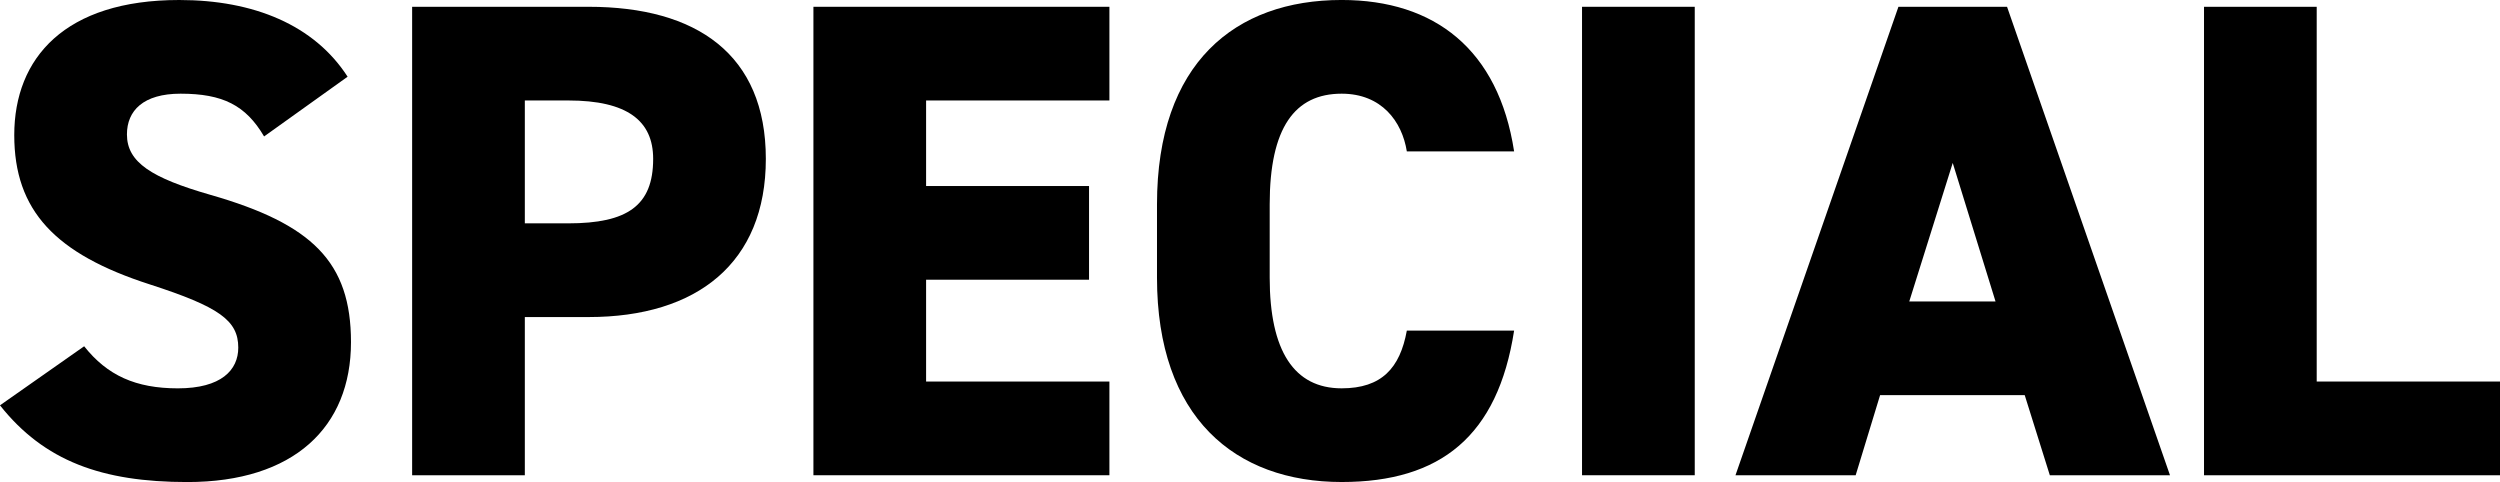 <?xml version="1.0" encoding="UTF-8"?><svg id="_レイヤー_1" xmlns="http://www.w3.org/2000/svg" viewBox="0 0 132.548 25.557"><defs><style>.cls-1{stroke-width:0px;}</style></defs><path class="cls-1" d="m14.002,7.235c-.972-1.656-2.195-2.268-4.428-2.268-1.979,0-2.844.9-2.844,2.16,0,1.476,1.296,2.304,4.428,3.204,5.399,1.548,7.451,3.563,7.451,7.811,0,4.5-3.023,7.416-8.675,7.416-4.535,0-7.595-1.116-9.935-4.068l4.463-3.131c1.225,1.547,2.736,2.231,4.968,2.231,2.304,0,3.203-.972,3.203-2.159,0-1.44-1.008-2.16-4.679-3.348C2.915,13.462.756,11.159.756,7.163.756,3.06,3.455,0,9.503,0c3.959,0,7.163,1.332,8.927,4.067l-4.428,3.167Z"/><path class="cls-1" d="m27.826,16.81v8.387h-5.975V.36h9.358c5.724,0,9.395,2.52,9.395,8.063,0,5.507-3.635,8.387-9.395,8.387h-3.384Zm2.304-4.968c3.132,0,4.5-.936,4.5-3.419,0-2.016-1.368-3.096-4.5-3.096h-2.304v6.515h2.304Z"/><path class="cls-1" d="m58.82.36v4.967h-9.719v4.536h8.639v4.967h-8.639v5.399h9.719v4.968h-15.693V.36h15.693Z"/><path class="cls-1" d="m74.589,8.027c-.252-1.583-1.332-3.06-3.456-3.06-2.483,0-3.815,1.8-3.815,5.867v3.888c0,3.888,1.296,5.867,3.815,5.867,2.124,0,3.096-1.08,3.456-3.06h5.688c-.864,5.579-3.888,8.027-9.144,8.027-5.651,0-9.79-3.42-9.79-10.835v-3.888c0-7.487,4.139-10.834,9.79-10.834,4.932,0,8.315,2.627,9.144,8.027h-5.688Z"/><path class="cls-1" d="m89.854,25.197h-5.976V.36h5.976v24.837Z"/><path class="cls-1" d="m92.014,25.197L100.653.36h5.759l8.639,24.837h-6.371l-1.331-4.247h-7.668l-1.295,4.247h-6.372Zm9.215-9.215h4.572l-2.269-7.343-2.304,7.343Z"/><path class="cls-1" d="m122.829,20.229h9.719v4.968h-15.693V.36h5.975v19.869Z"/></svg>